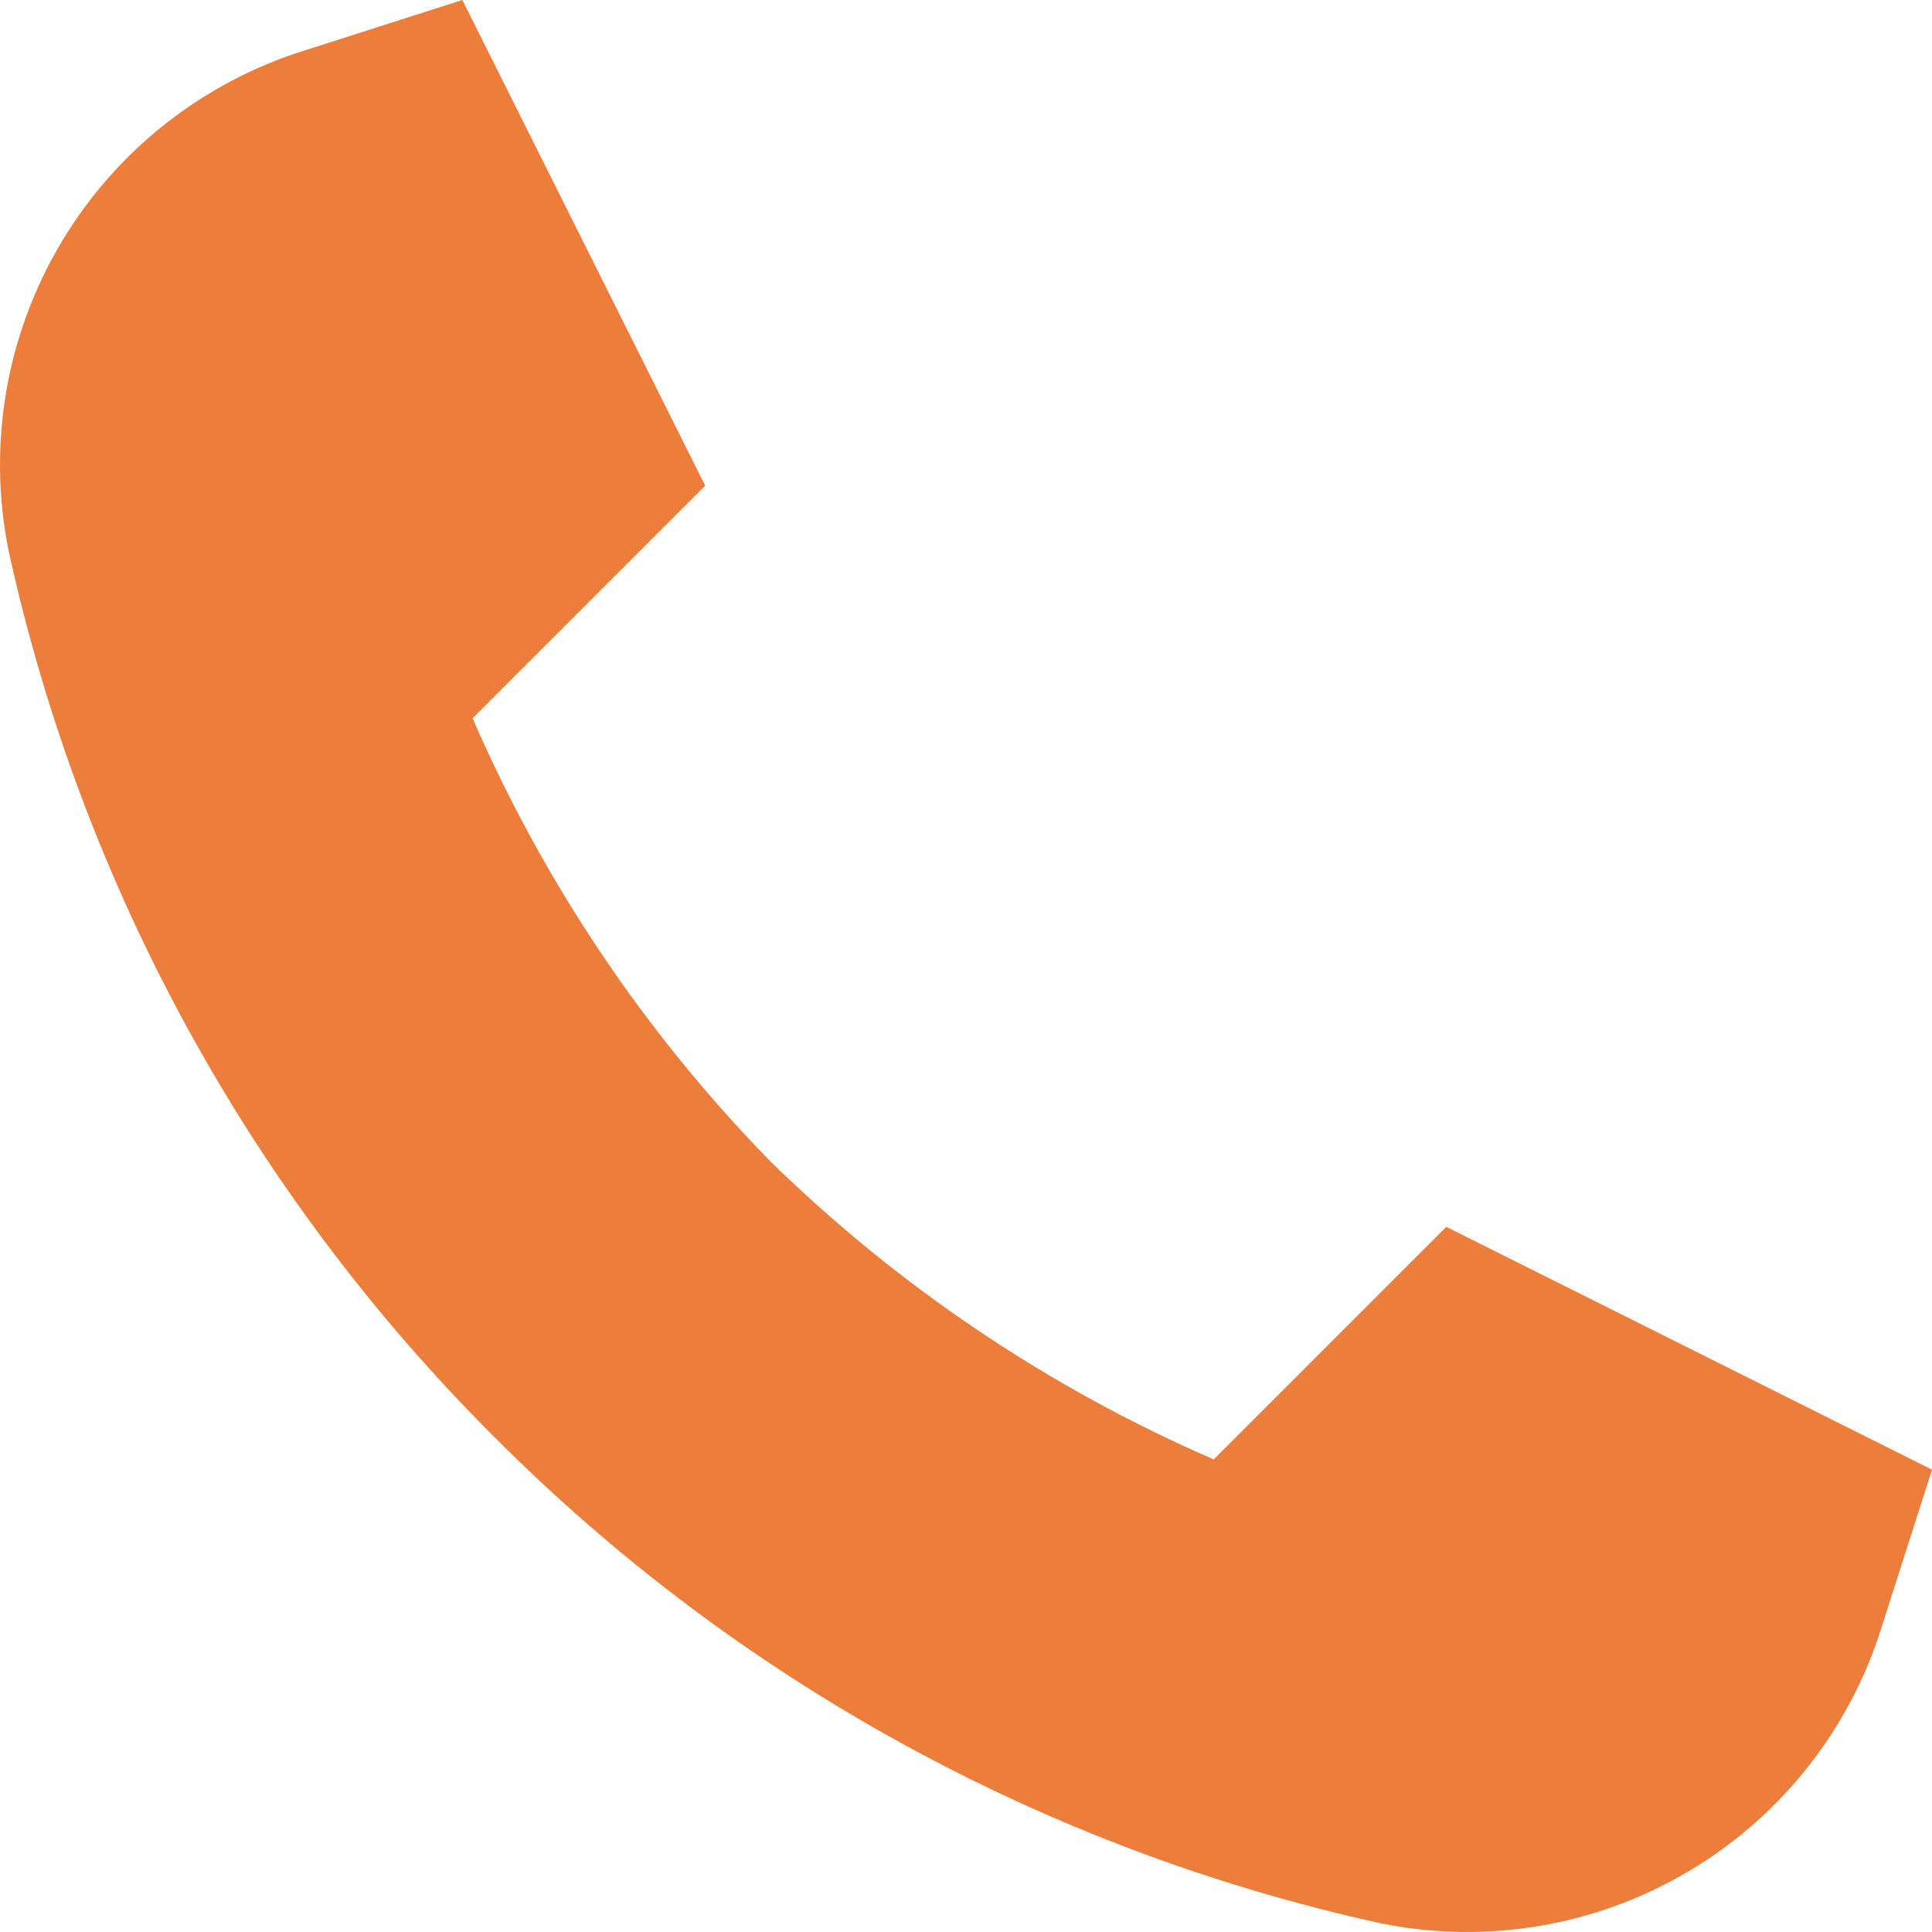 <?xml version="1.0" encoding="UTF-8"?> <svg xmlns="http://www.w3.org/2000/svg" width="64" height="64" viewBox="0 0 64 64" fill="none"><path d="M45.75 63.714C34.622 61.271 24.43 55.682 16.387 47.613C8.318 39.57 2.729 29.378 0.286 18.25C-0.421 14.755 0.195 11.123 2.015 8.057C3.834 4.991 6.728 2.71 10.134 1.658L15.316 0L23.36 16.089L15.655 23.794C18.024 29.248 21.368 34.224 25.524 38.476C29.776 42.632 34.752 45.977 40.206 48.345L47.911 40.64L64 48.684L62.342 53.865C61.289 57.272 59.009 60.166 55.943 61.985C52.877 63.805 49.245 64.421 45.75 63.714Z" fill="#ED7D3A"></path></svg> 